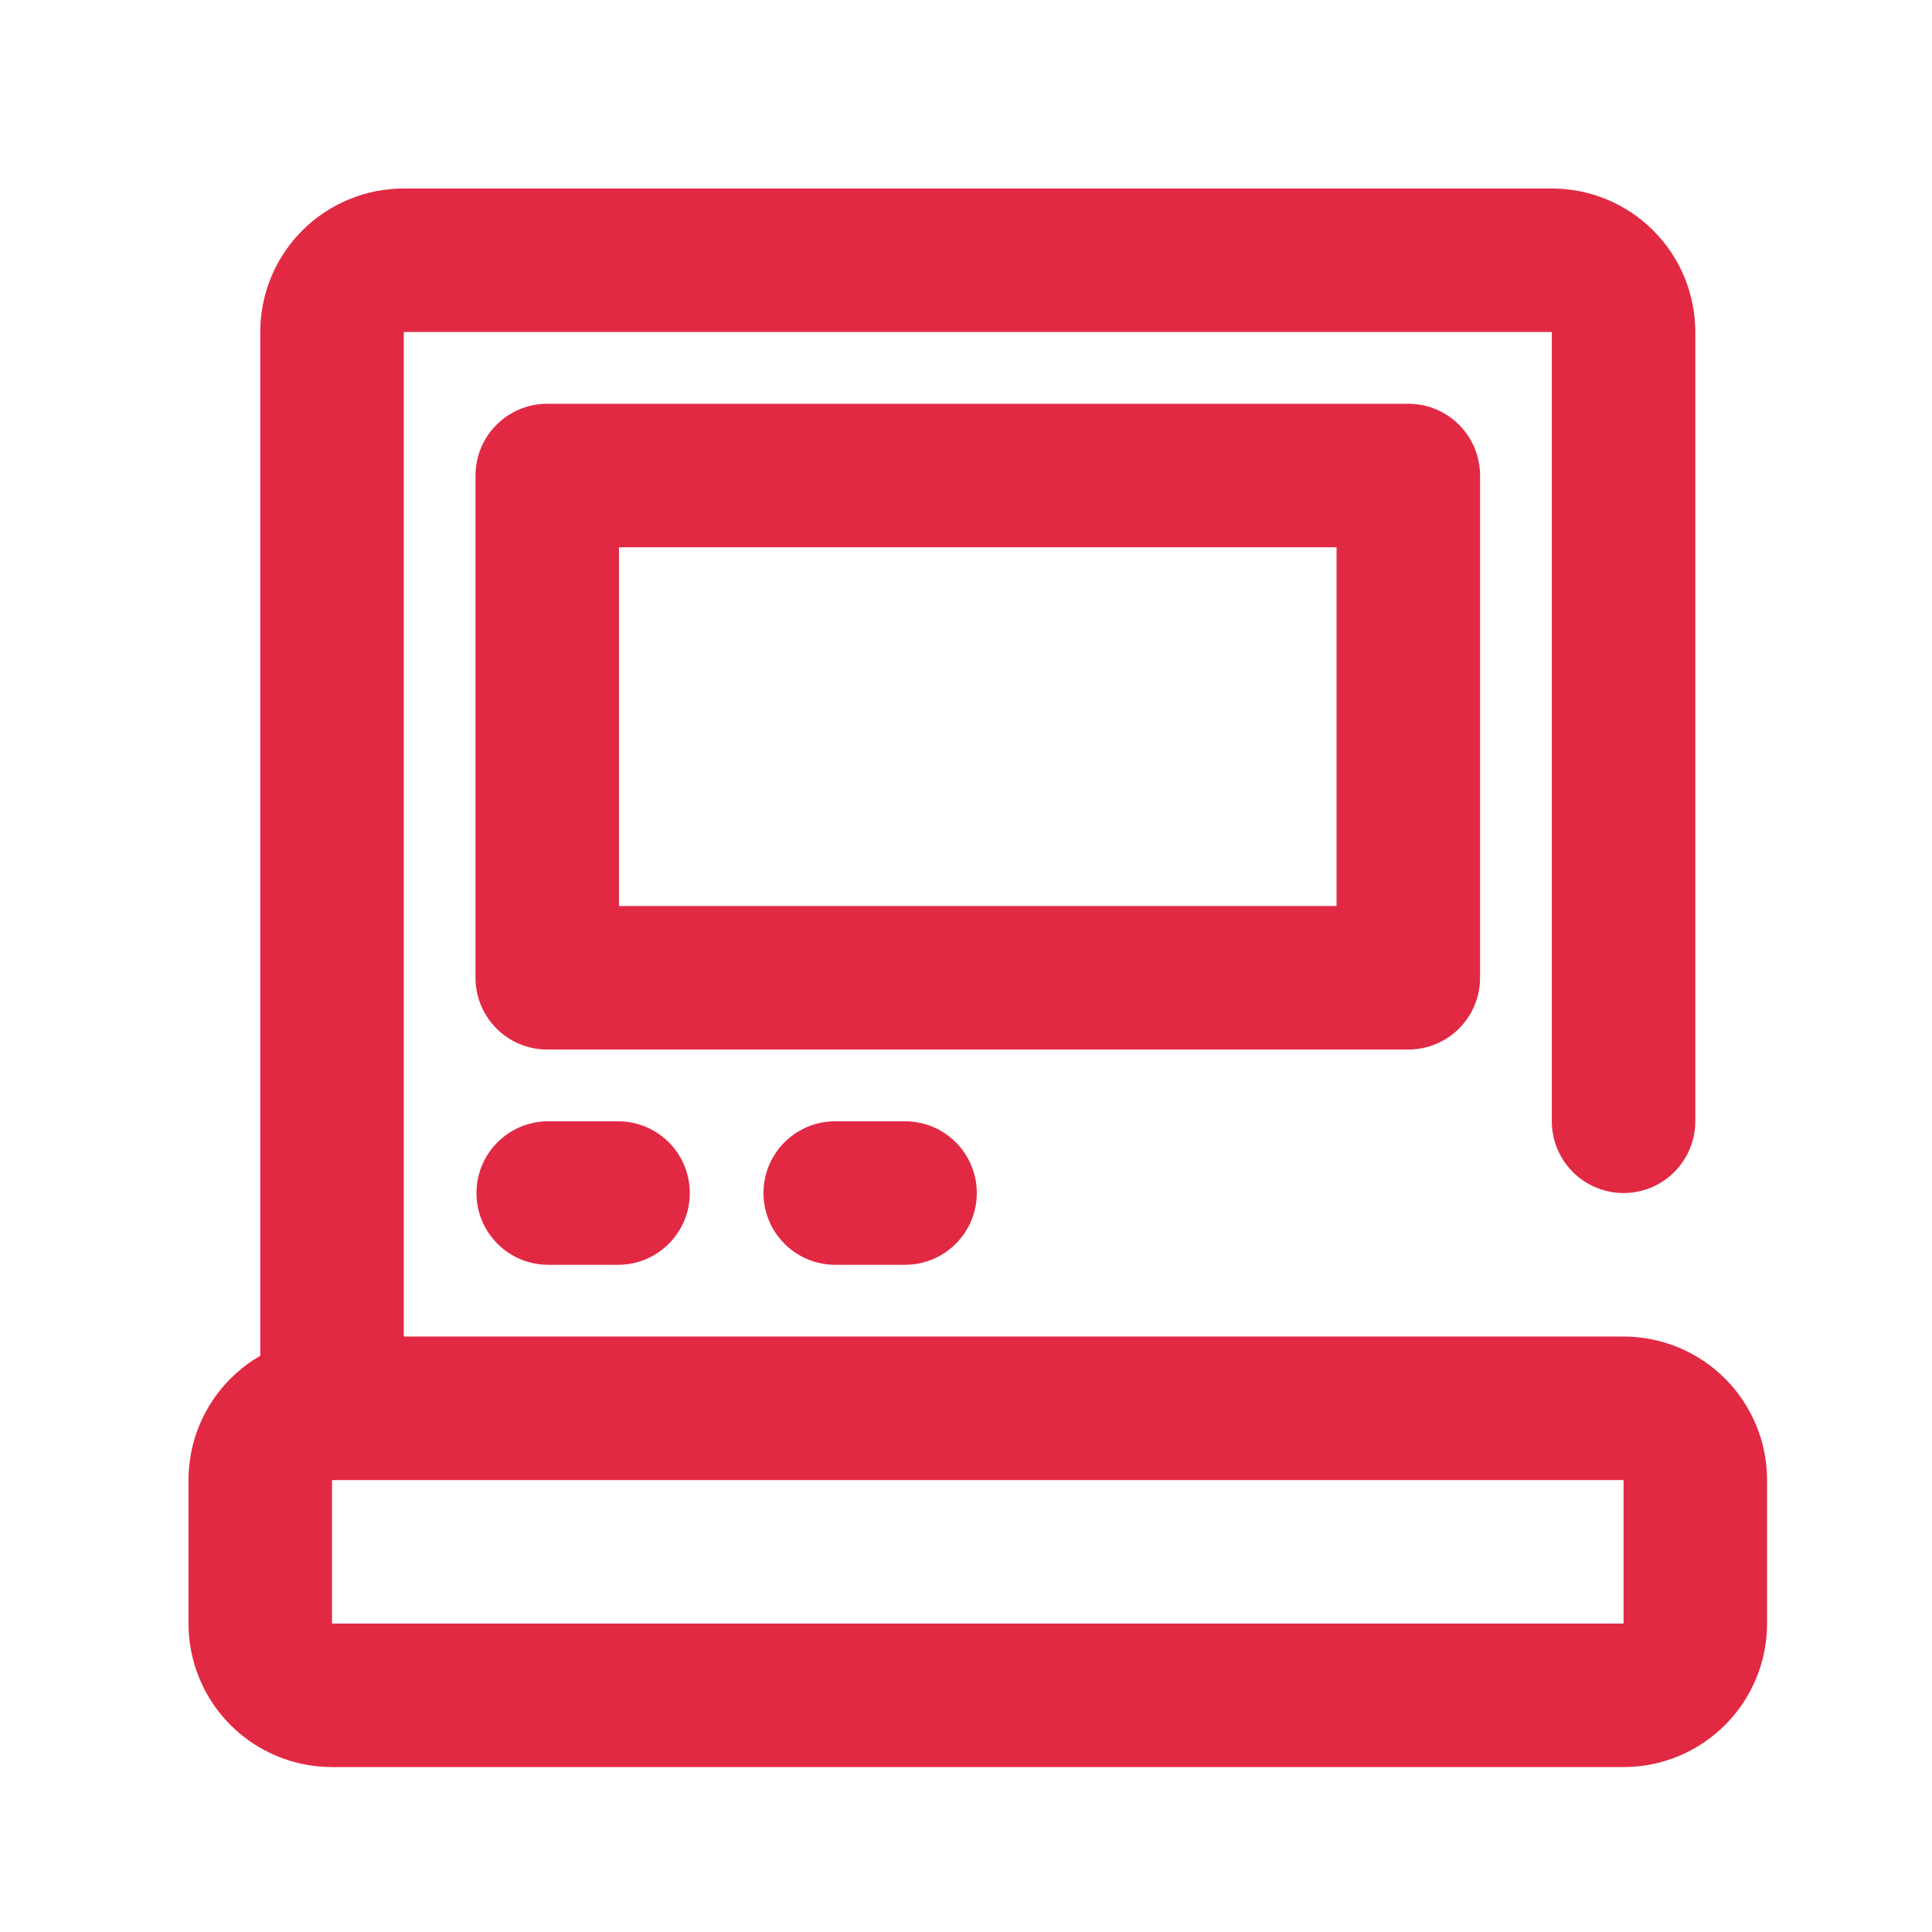<?xml version="1.0" encoding="UTF-8"?>
<svg width="82px" height="82px" viewBox="0 0 82 82" version="1.1" xmlns="http://www.w3.org/2000/svg" xmlns:xlink="http://www.w3.org/1999/xlink">
    <title>编组 7</title>
    <g id="页面-1" stroke="none" stroke-width="1" fill="none" fill-rule="evenodd">
        <g id="2xdegree-首页1" transform="translate(-380, -1656)">
            <g id="编组-9" transform="translate(360, 1608)">
                <g id="编组-7" transform="translate(20, 48)">
                    <rect id="矩形备份-6" x="0" y="0" width="82" height="82" rx="8"></rect>
                    <g id="编组" transform="translate(8, 8)" fill="#E22944" fill-rule="nonzero">
                        <path d="M6.091,54.818 L6.091,60.909 L60.909,60.909 L60.909,54.818 L6.092,54.818 L6.091,54.818 Z M6.091,48.727 L60.909,48.727 C62.524,48.727 64.074,49.369 65.216,50.511 C66.358,51.654 67,53.203 67,54.818 L67,60.909 C67,62.524 66.358,64.074 65.216,65.216 C64.074,66.358 62.524,67 60.909,67 L6.092,67 C4.476,67 2.926,66.358 1.784,65.216 C0.642,64.074 0,62.524 0,60.908 L0,54.818 C0,53.203 0.642,51.653 1.784,50.511 C2.927,49.369 4.476,48.727 6.092,48.727 L6.091,48.727 Z" id="形状"></path>
                        <path d="M9.137,51.772 C9.136,53.454 7.773,54.817 6.091,54.817 C4.409,54.817 3.046,53.454 3.046,51.772 L3.046,6.092 C3.046,4.476 3.687,2.927 4.829,1.784 C5.972,0.642 7.521,0 9.137,0 L57.863,0 C59.479,0 61.028,0.642 62.17,1.784 C63.313,2.926 63.954,4.476 63.954,6.091 L63.954,39.591 C63.954,40.679 63.374,41.685 62.432,42.229 C61.489,42.773 60.328,42.773 59.386,42.229 C58.444,41.685 57.863,40.679 57.863,39.591 L57.863,6.091 L9.137,6.091 L9.137,51.772 Z" id="路径"></path>
                        <path d="M18.273,15.228 L18.273,30.454 L48.727,30.454 L48.727,15.228 L18.273,15.228 Z M15.227,9.137 L51.773,9.137 C53.455,9.137 54.818,10.5 54.818,12.182 L54.818,33.5 C54.818,35.182 53.455,36.546 51.773,36.546 L15.227,36.546 C13.545,36.546 12.182,35.182 12.182,33.5 L12.182,12.182 C12.182,10.5 13.545,9.137 15.227,9.137 L15.227,9.137 Z M18.273,39.591 C19.939,39.614 21.277,40.97 21.277,42.636 C21.277,44.302 19.939,45.659 18.273,45.682 L15.227,45.682 C13.561,45.659 12.223,44.302 12.223,42.636 C12.223,40.97 13.561,39.614 15.227,39.591 L18.273,39.591 L18.273,39.591 Z M30.454,39.591 C32.12,39.614 33.459,40.97 33.459,42.636 C33.459,44.302 32.12,45.659 30.454,45.682 L27.409,45.682 C25.743,45.659 24.405,44.302 24.405,42.636 C24.405,40.97 25.743,39.614 27.409,39.591 L30.454,39.591 L30.454,39.591 Z" id="形状"></path>
                    </g>
                </g>
            </g>
        </g>
    </g>
</svg>